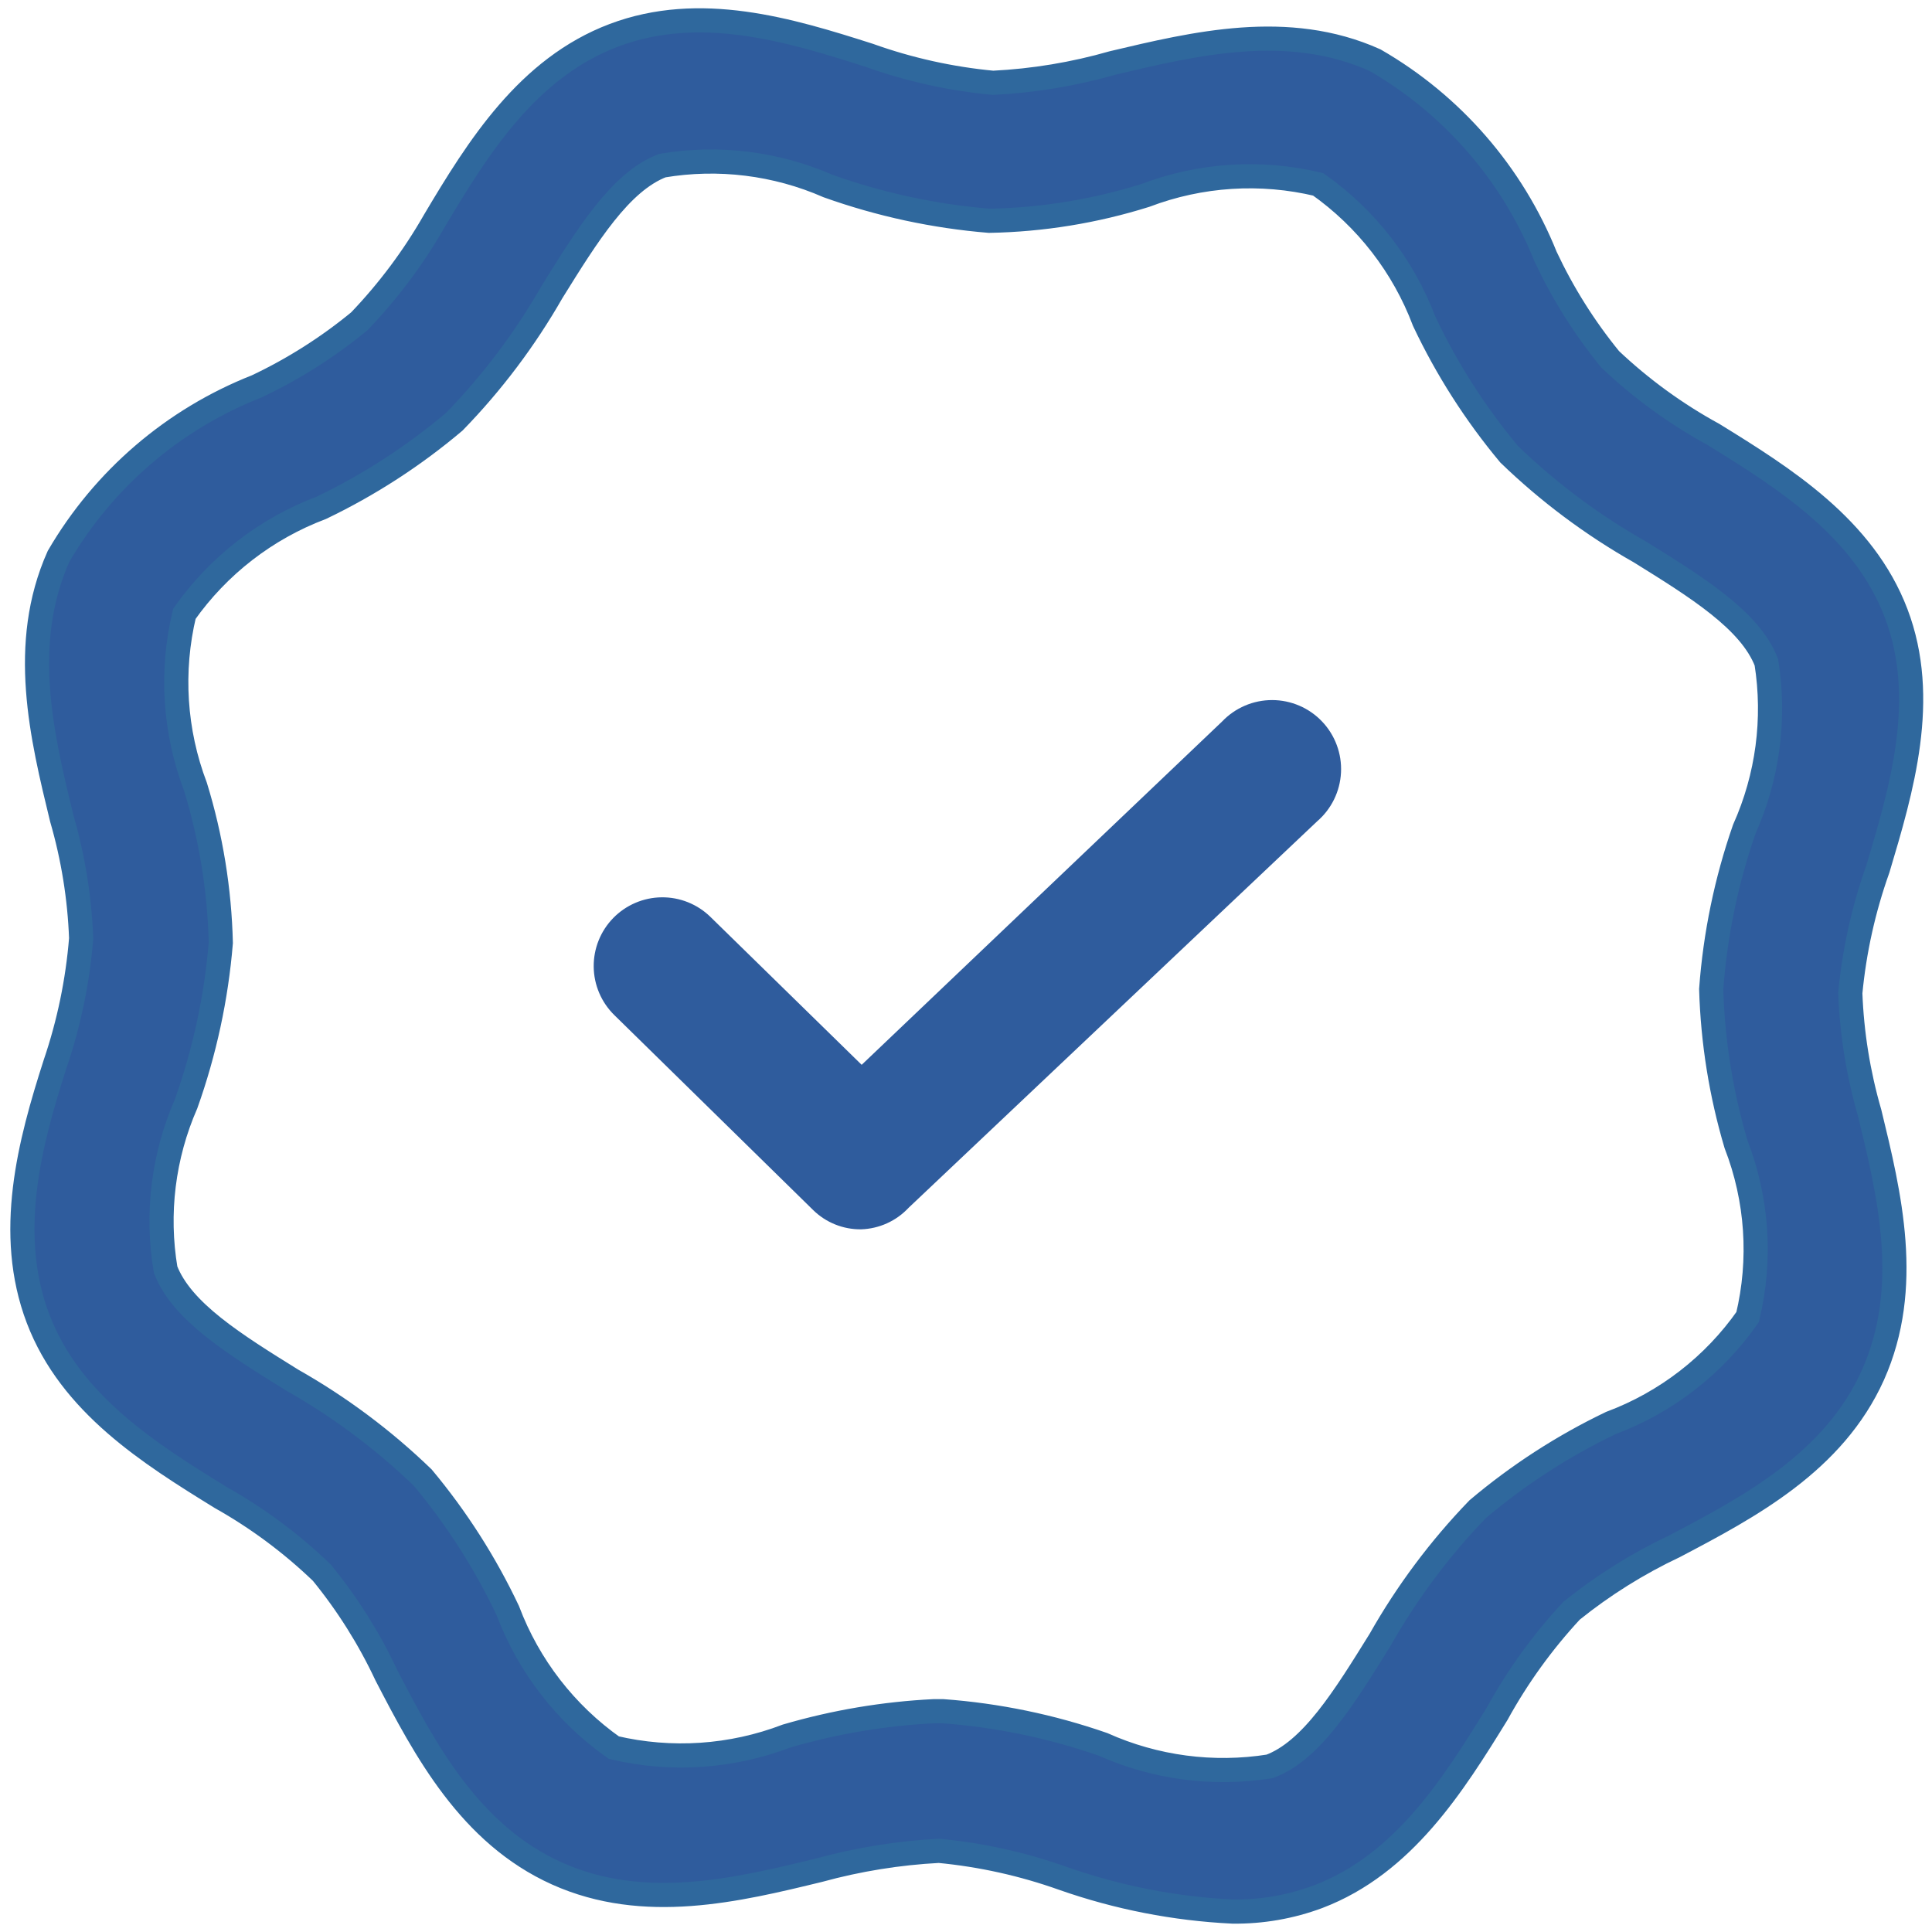 <?xml version="1.0" encoding="UTF-8"?> <svg xmlns="http://www.w3.org/2000/svg" width="160" height="160" viewBox="0 0 160 160" fill="none"> <g clip-path="url(#clip0_1_332)"> <path d="M102.08 158.308C97.294 158.076 92.567 157.152 88.046 155.565C84.725 154.381 81.27 153.613 77.76 153.279C74.405 153.454 71.079 153.991 67.84 154.879C61.074 156.525 53.349 158.399 46.126 155.154C38.903 151.908 35.2 144.914 32 138.742C30.574 135.699 28.778 132.843 26.651 130.239C24.138 127.821 21.327 125.732 18.286 124.022C12.434 120.411 5.851 116.297 3.154 109.211C0.457 102.125 2.469 94.628 4.571 88.091C5.714 84.734 6.435 81.248 6.72 77.714C6.594 74.354 6.057 71.023 5.12 67.794C3.474 61.028 1.6 53.348 4.846 46.079C8.577 39.674 14.359 34.714 21.257 31.999C24.303 30.559 27.159 28.747 29.76 26.605C32.164 24.096 34.252 21.302 35.977 18.285C39.589 12.205 43.703 5.622 50.834 2.925C57.966 0.228 65.371 2.468 71.954 4.571C75.274 5.76 78.729 6.528 82.24 6.857C85.599 6.69 88.927 6.138 92.16 5.211C98.926 3.611 106.651 1.737 113.874 4.982C120.273 8.671 125.248 14.402 128 21.257C129.426 24.3 131.223 27.156 133.349 29.759C135.919 32.191 138.792 34.28 141.897 35.977C147.749 39.588 154.331 43.702 157.029 50.788C159.726 57.874 157.486 65.371 155.52 71.954C154.335 75.275 153.568 78.73 153.234 82.239C153.36 85.599 153.898 88.93 154.834 92.159C156.48 98.925 158.354 106.605 155.109 113.874C151.863 121.097 144.869 124.799 138.697 128.045C135.646 129.483 132.776 131.278 130.149 133.394C127.749 135.979 125.676 138.85 123.977 141.942C120.366 147.794 116.251 154.377 109.166 157.074C106.9 157.919 104.498 158.338 102.08 158.308ZM77.349 141.714H78.08C82.6 142.045 87.057 142.967 91.337 144.457C95.664 146.394 100.461 147.029 105.143 146.285C108.617 145.005 111.36 140.525 114.286 135.817C116.514 131.878 119.233 128.237 122.377 124.982C125.732 122.147 129.434 119.75 133.394 117.851C137.975 116.141 141.929 113.08 144.731 109.074C145.874 104.318 145.539 99.326 143.771 94.765C142.532 90.59 141.841 86.272 141.714 81.919C142.045 77.4 142.967 72.942 144.457 68.662C146.394 64.335 147.03 59.538 146.286 54.857C144.96 51.382 140.526 48.639 135.817 45.714C131.878 43.485 128.238 40.767 124.983 37.622C122.179 34.263 119.814 30.561 117.943 26.605C116.218 22.033 113.16 18.083 109.166 15.268C104.413 14.128 99.427 14.447 94.857 16.182C90.667 17.497 86.311 18.205 81.92 18.285C77.364 17.91 72.877 16.941 68.572 15.405C64.262 13.519 59.496 12.932 54.857 13.714C51.383 15.039 48.64 19.474 45.714 24.182C43.48 28.089 40.761 31.699 37.623 34.925C34.268 37.761 30.566 40.157 26.606 42.057C22.033 43.782 18.084 46.839 15.269 50.834C14.129 55.587 14.447 60.573 16.183 65.142C17.473 69.338 18.18 73.691 18.286 78.079C17.91 82.635 16.942 87.123 15.406 91.428C13.52 95.738 12.932 100.504 13.714 105.142C15.04 108.617 19.474 111.359 24.183 114.285C28.122 116.513 31.762 119.232 35.017 122.377C37.821 125.736 40.186 129.438 42.057 133.394C43.782 137.966 46.84 141.916 50.834 144.731C55.592 145.851 60.577 145.516 65.143 143.771C69.116 142.608 73.213 141.917 77.349 141.714Z" fill="#2F5C9D" stroke="#2F689D" stroke-width="2"></path> <path d="M71.314 101.807C70.579 101.816 69.848 101.679 69.166 101.404C68.483 101.13 67.862 100.723 67.337 100.207L50.88 84.07C50.346 83.547 49.919 82.925 49.626 82.238C49.332 81.551 49.176 80.813 49.168 80.066C49.159 79.319 49.298 78.577 49.576 77.884C49.854 77.19 50.266 76.558 50.788 76.024C51.311 75.49 51.933 75.064 52.62 74.77C53.307 74.476 54.045 74.32 54.792 74.312C55.539 74.303 56.281 74.442 56.974 74.72C57.668 74.998 58.3 75.41 58.834 75.933L71.36 88.184L101.211 59.75C101.745 59.189 102.388 58.743 103.1 58.438C103.812 58.133 104.578 57.976 105.352 57.977C106.127 57.977 106.893 58.135 107.604 58.441C108.316 58.746 108.958 59.193 109.491 59.755C110.025 60.316 110.438 60.98 110.707 61.706C110.976 62.432 111.095 63.205 111.056 63.979C111.017 64.752 110.821 65.51 110.481 66.205C110.14 66.9 109.661 67.519 109.074 68.024L75.246 100.024C74.74 100.566 74.132 101.002 73.458 101.308C72.783 101.614 72.055 101.783 71.314 101.807Z" fill="#2F5C9D"></path> </g> <defs> <clipPath id="clip0_1_332"> <rect width="40" height="40" fill="white" transform="scale(4)"></rect> </clipPath> </defs> </svg> 